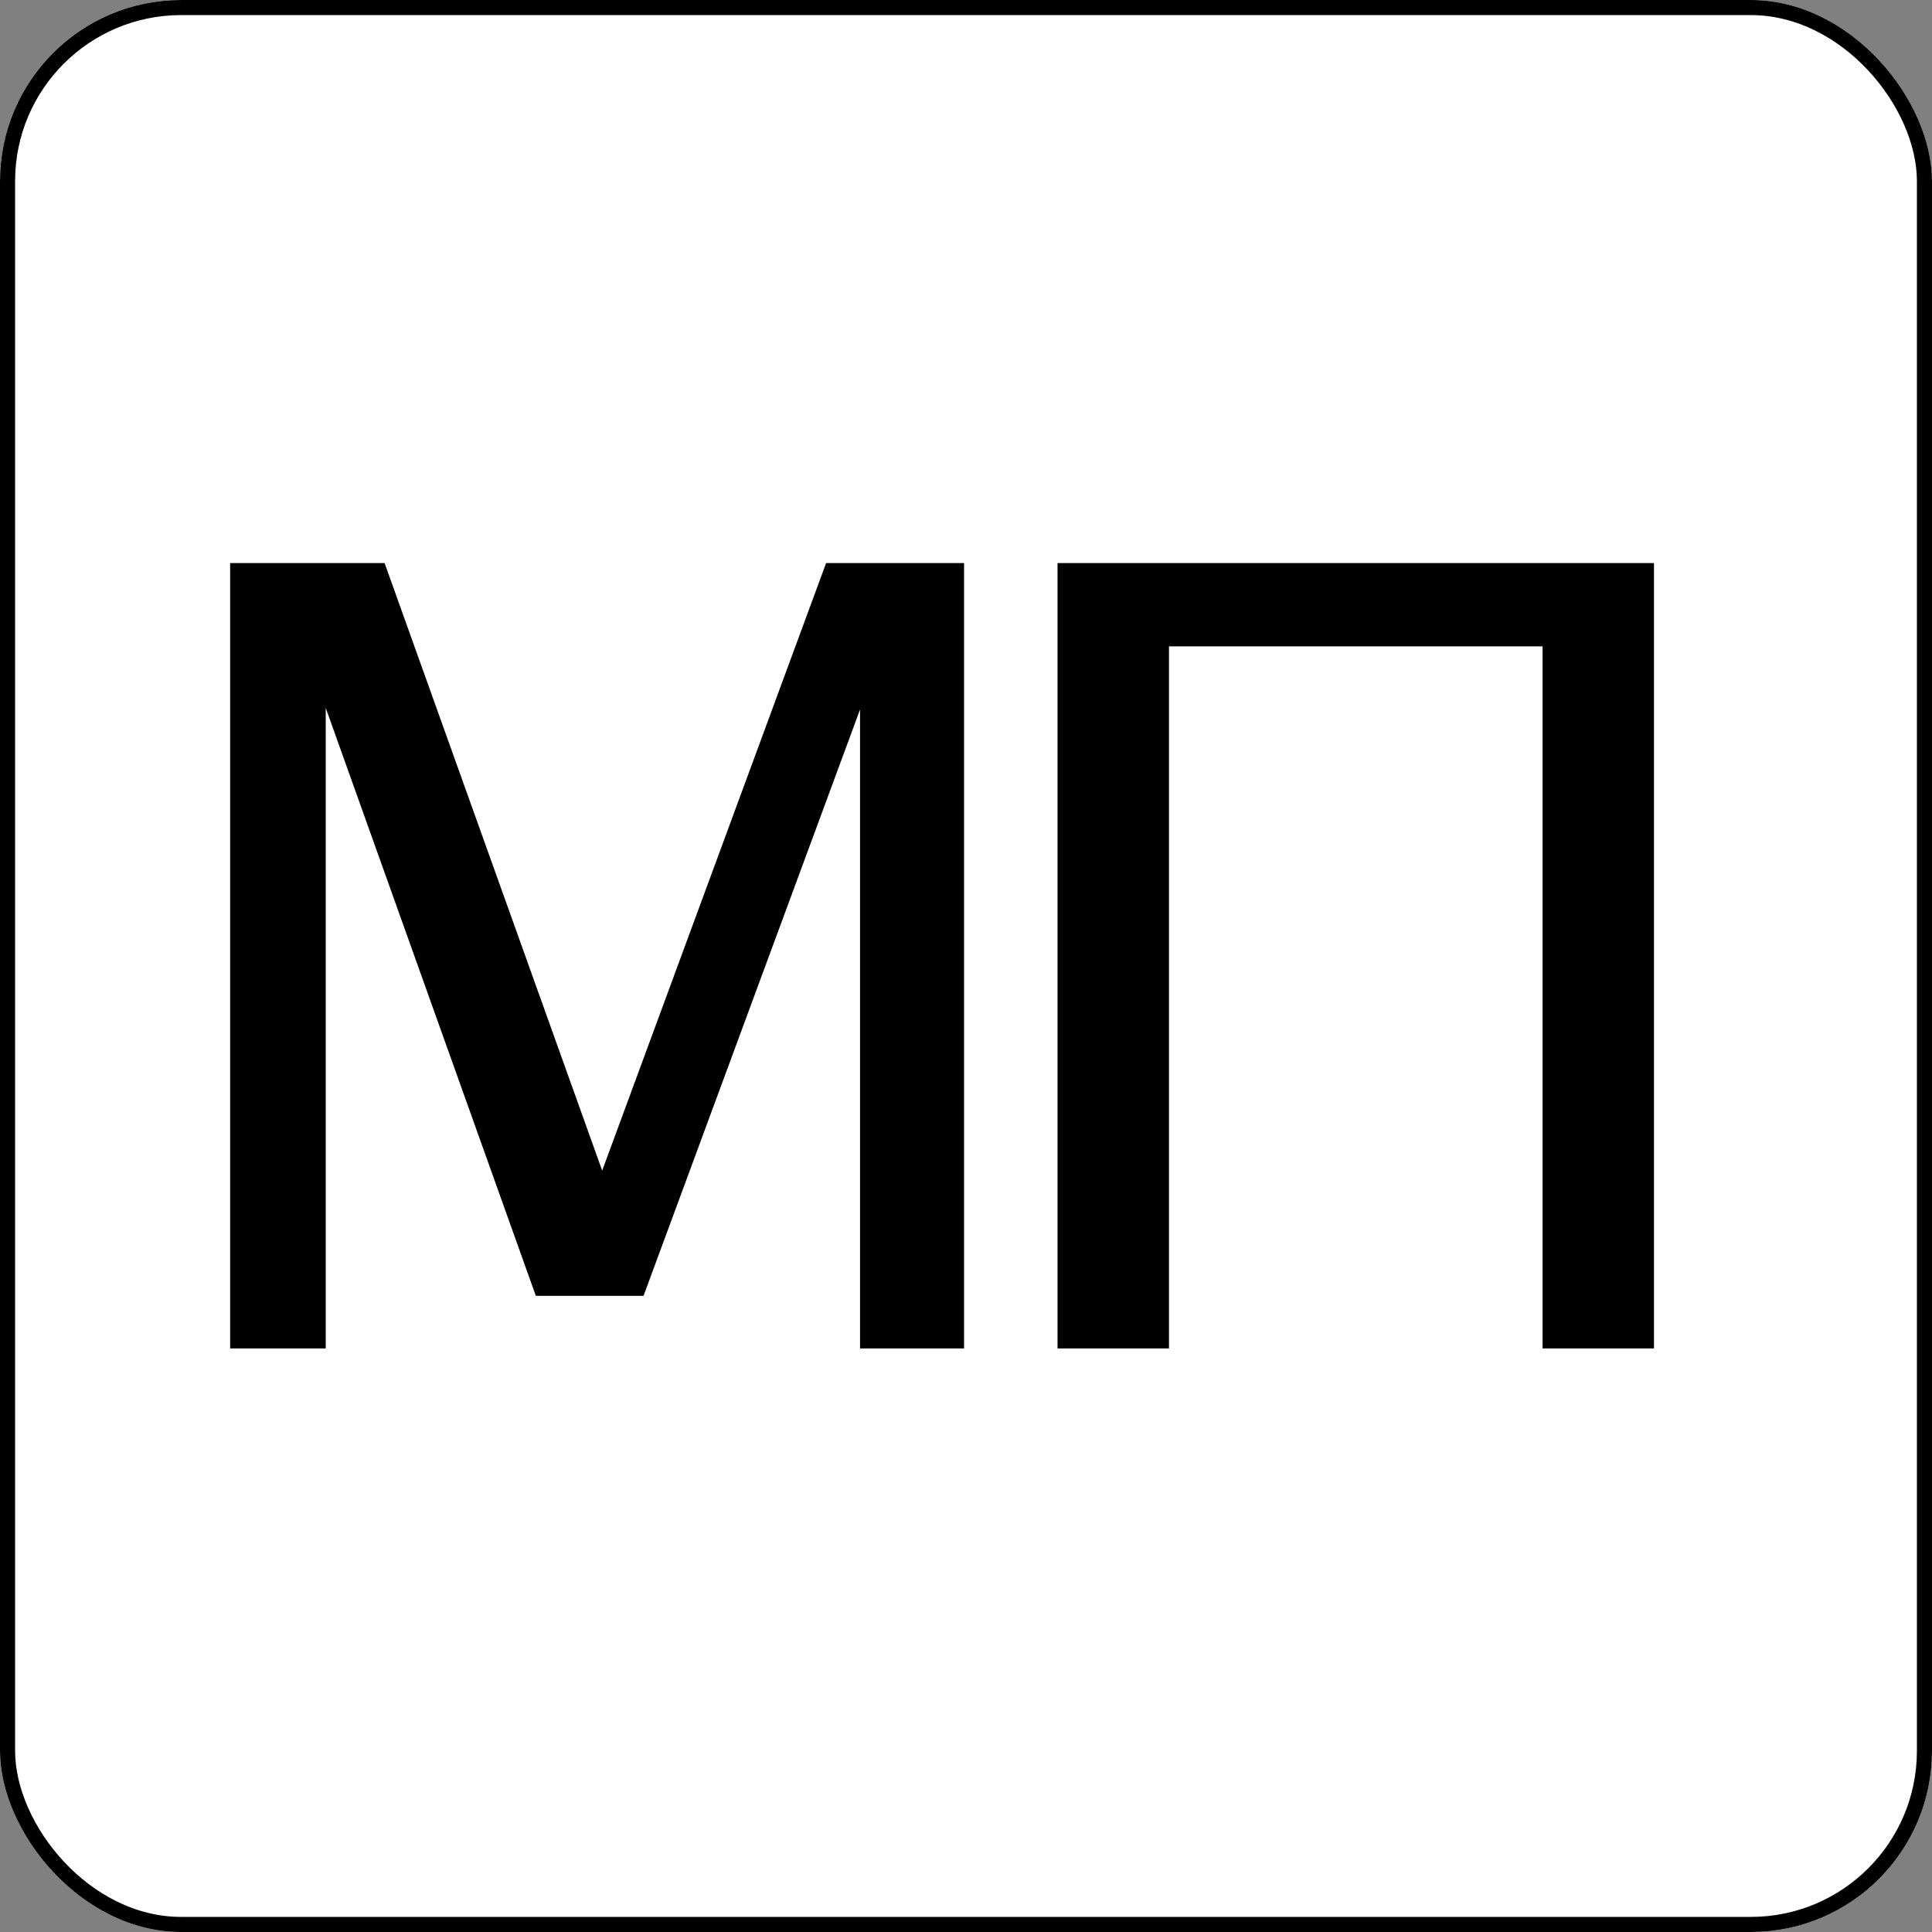 <?xml version="1.0" encoding="UTF-8"?> <svg xmlns="http://www.w3.org/2000/svg" width="32" height="32" viewBox="0 0 32 32" fill="none"><rect x="0" y="0" width="32" height="32" fill="#808080" stroke="none"/><g clip-path="url(#clip0_94_65)"><rect width="32" height="32" rx="3" fill="white"></rect><rect x="0.125" y="0.125" width="31.75" height="31.75" rx="2.875" stroke="black" stroke-width="0.25"></rect><path d="M3.812 22.334V9.326H6.37L9.974 19.389L13.683 9.326H15.968V22.334H14.245V11.752L10.659 21.463H8.875L5.395 11.725V22.334H3.812ZM17.516 22.334V9.326H27.395V22.334H25.55V10.706H19.362V22.334H17.516Z" fill="black"></path></g><defs><clipPath id="clip0_94_65"><rect width="32" height="32" rx="3" fill="white"></rect></clipPath></defs></svg> 